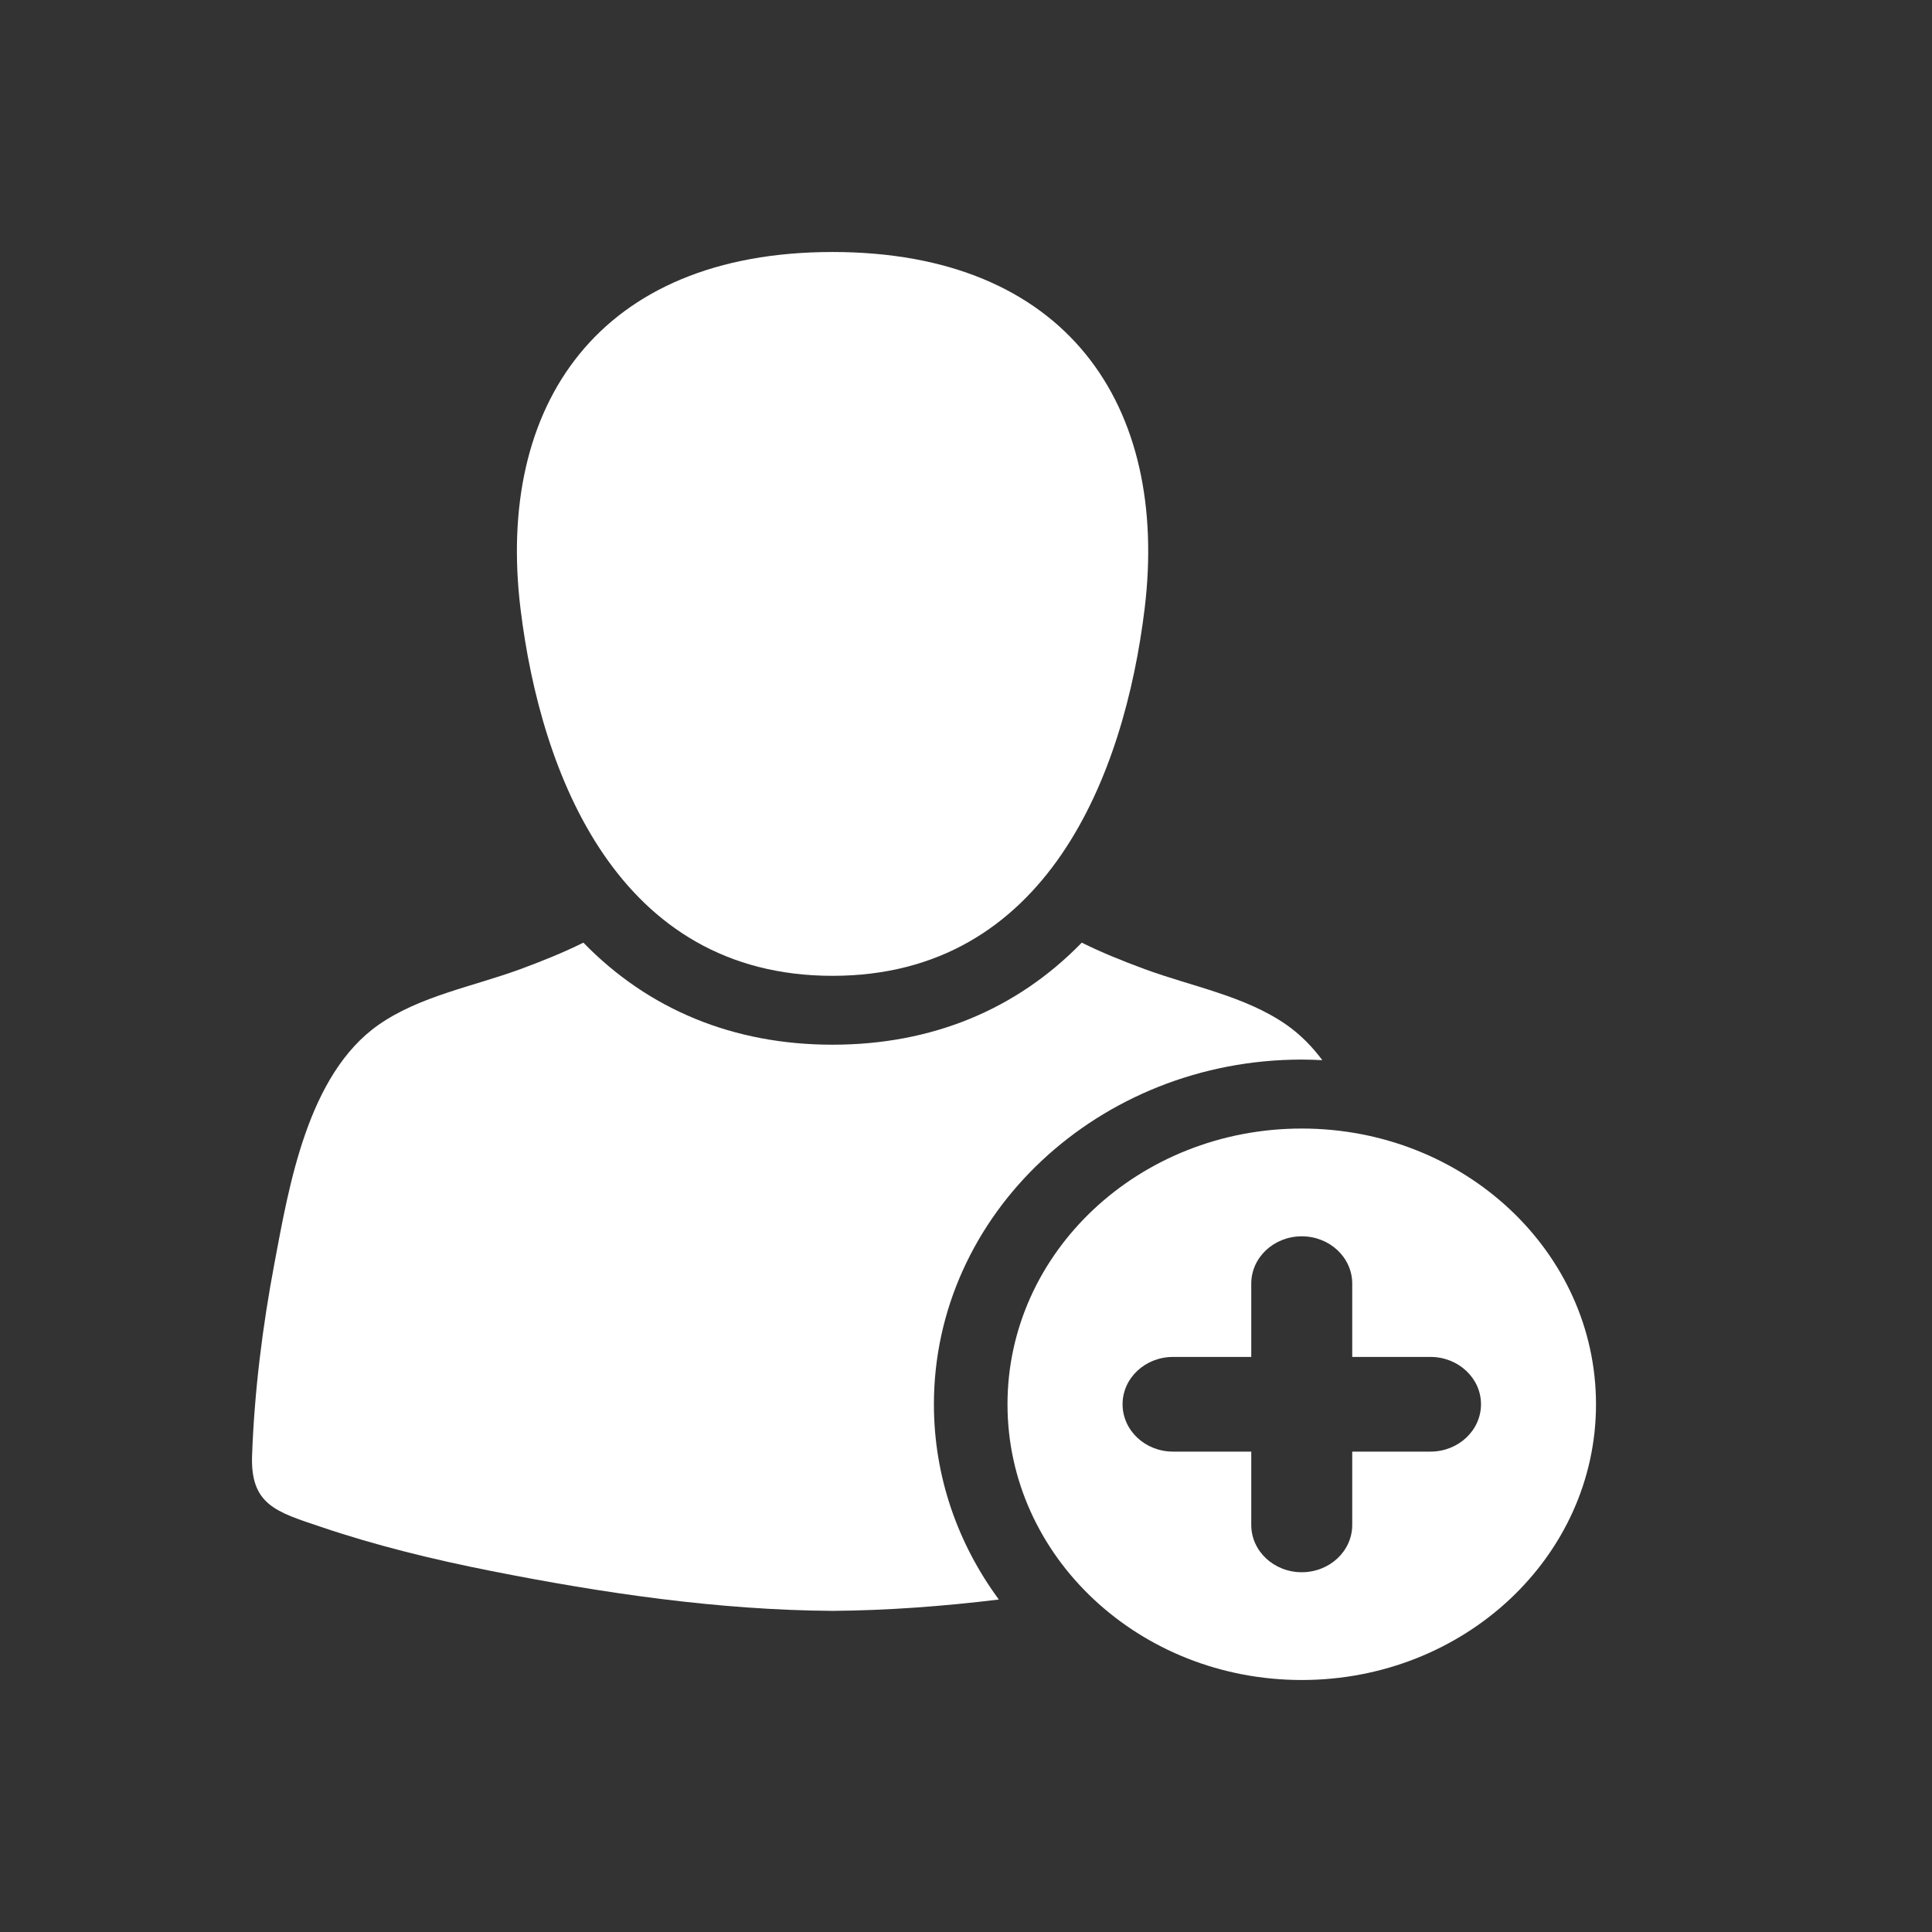 <svg width="23" height="23" viewBox="0 0 23 23" fill="none" xmlns="http://www.w3.org/2000/svg">
<rect x="0" y="0" width="23" height="23" fill="#333333" stroke="none"/>
<path d="M9.911 11.617C12.466 11.617 13.385 9.22 13.626 7.251C13.922 4.825 12.698 3 9.911 3C7.125 3 5.9 4.825 6.197 7.251C6.438 9.22 7.357 11.617 9.911 11.617Z" fill="white"/>
<path d="M15.497 12.614C15.579 12.614 15.661 12.617 15.742 12.621C15.62 12.458 15.48 12.315 15.315 12.2C14.824 11.857 14.188 11.744 13.627 11.537C13.353 11.436 13.108 11.336 12.878 11.222C12.102 12.02 11.09 12.437 9.911 12.437C8.733 12.437 7.721 12.02 6.945 11.222C6.715 11.336 6.47 11.436 6.196 11.537C5.634 11.744 4.998 11.857 4.507 12.2C3.659 12.793 3.439 14.129 3.267 15.04C3.125 15.793 3.029 16.56 3.001 17.324C2.979 17.916 3.291 17.999 3.82 18.177C4.481 18.401 5.164 18.567 5.852 18.703C7.18 18.966 8.548 19.168 9.911 19.177C10.572 19.172 11.233 19.122 11.891 19.042C11.404 18.381 11.118 17.58 11.118 16.718C11.118 14.455 13.083 12.614 15.497 12.614Z" fill="white"/>
<path d="M15.497 13.435C13.562 13.435 11.994 14.905 11.994 16.718C11.994 18.53 13.562 20 15.497 20C17.432 20 19 18.53 19 16.718C19 14.905 17.432 13.435 15.497 13.435ZM17.03 17.281H16.098V18.154C16.098 18.465 15.829 18.717 15.497 18.717C15.165 18.717 14.896 18.465 14.896 18.154V17.281H13.964C13.633 17.281 13.364 17.029 13.364 16.717C13.364 16.406 13.633 16.154 13.964 16.154H14.896V15.281C14.896 14.97 15.165 14.718 15.497 14.718C15.829 14.718 16.098 14.97 16.098 15.281V16.154H17.03C17.361 16.154 17.631 16.406 17.631 16.717C17.631 17.029 17.361 17.281 17.03 17.281Z" fill="white"/>
</svg>
